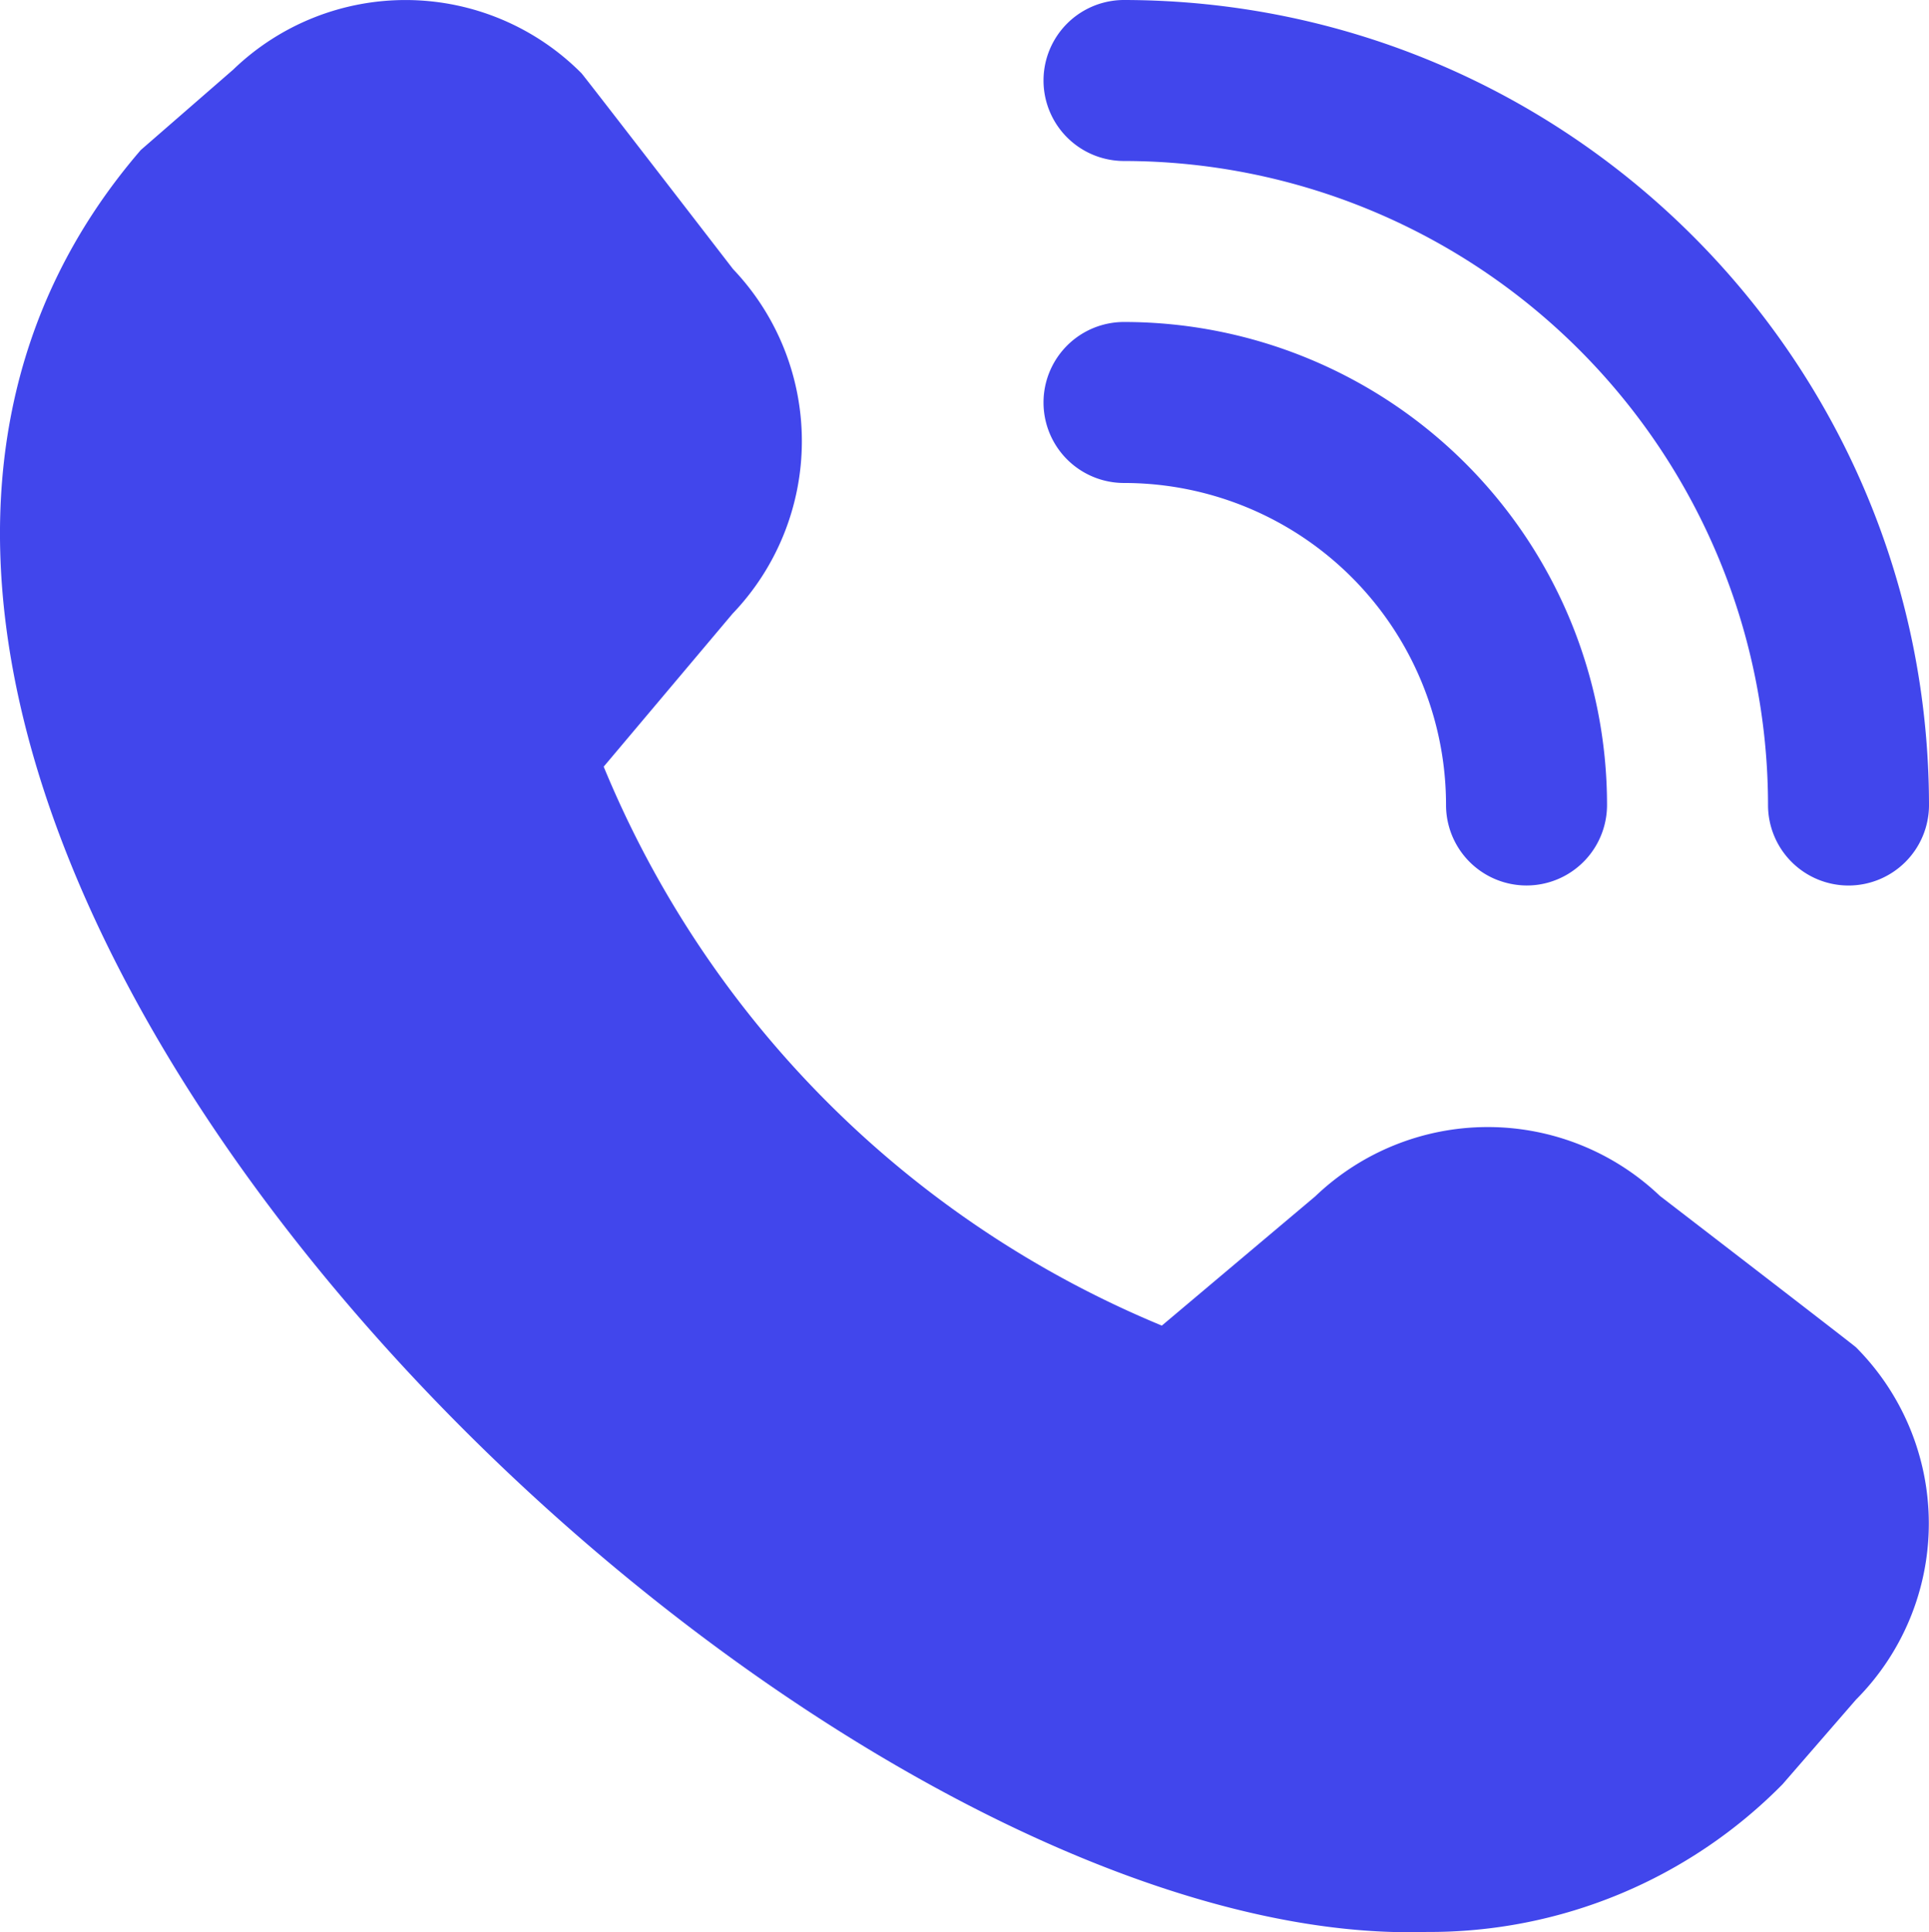 <svg xmlns="http://www.w3.org/2000/svg" viewBox="0 0 539.15 540.05">
    <path fill="#4146EC" d="M516.65,247.51A22.49,22.49,0,0,1,494.16,225a180.16,180.16,0,0,0-180-180,22.5,22.5,0,1,1,0-45C438.37.18,539,100.82,539.15,225A22.5,22.5,0,0,1,516.65,247.51ZM449.16,225a135,135,0,0,0-135-135,22.5,22.5,0,1,0,0,45,90,90,0,0,1,90,90,22.5,22.5,0,1,0,45,0Zm49.11,273.66,20.48-23.6a69.74,69.74,0,0,0,0-98.47c-.7-.7-54.83-42.34-54.83-42.34a69.73,69.73,0,0,0-96.31.14l-42.88,36.13a287.6,287.6,0,0,1-156-156.23l36-42.74a69.73,69.73,0,0,0,.16-96.33s-41.69-54.07-42.38-54.76a69.34,69.34,0,0,0-97.33-1L39.35,41.93C-113.5,219.25,215.64,545.85,398.81,540A138.48,138.48,0,0,0,498.27,498.67Z" />
</svg>